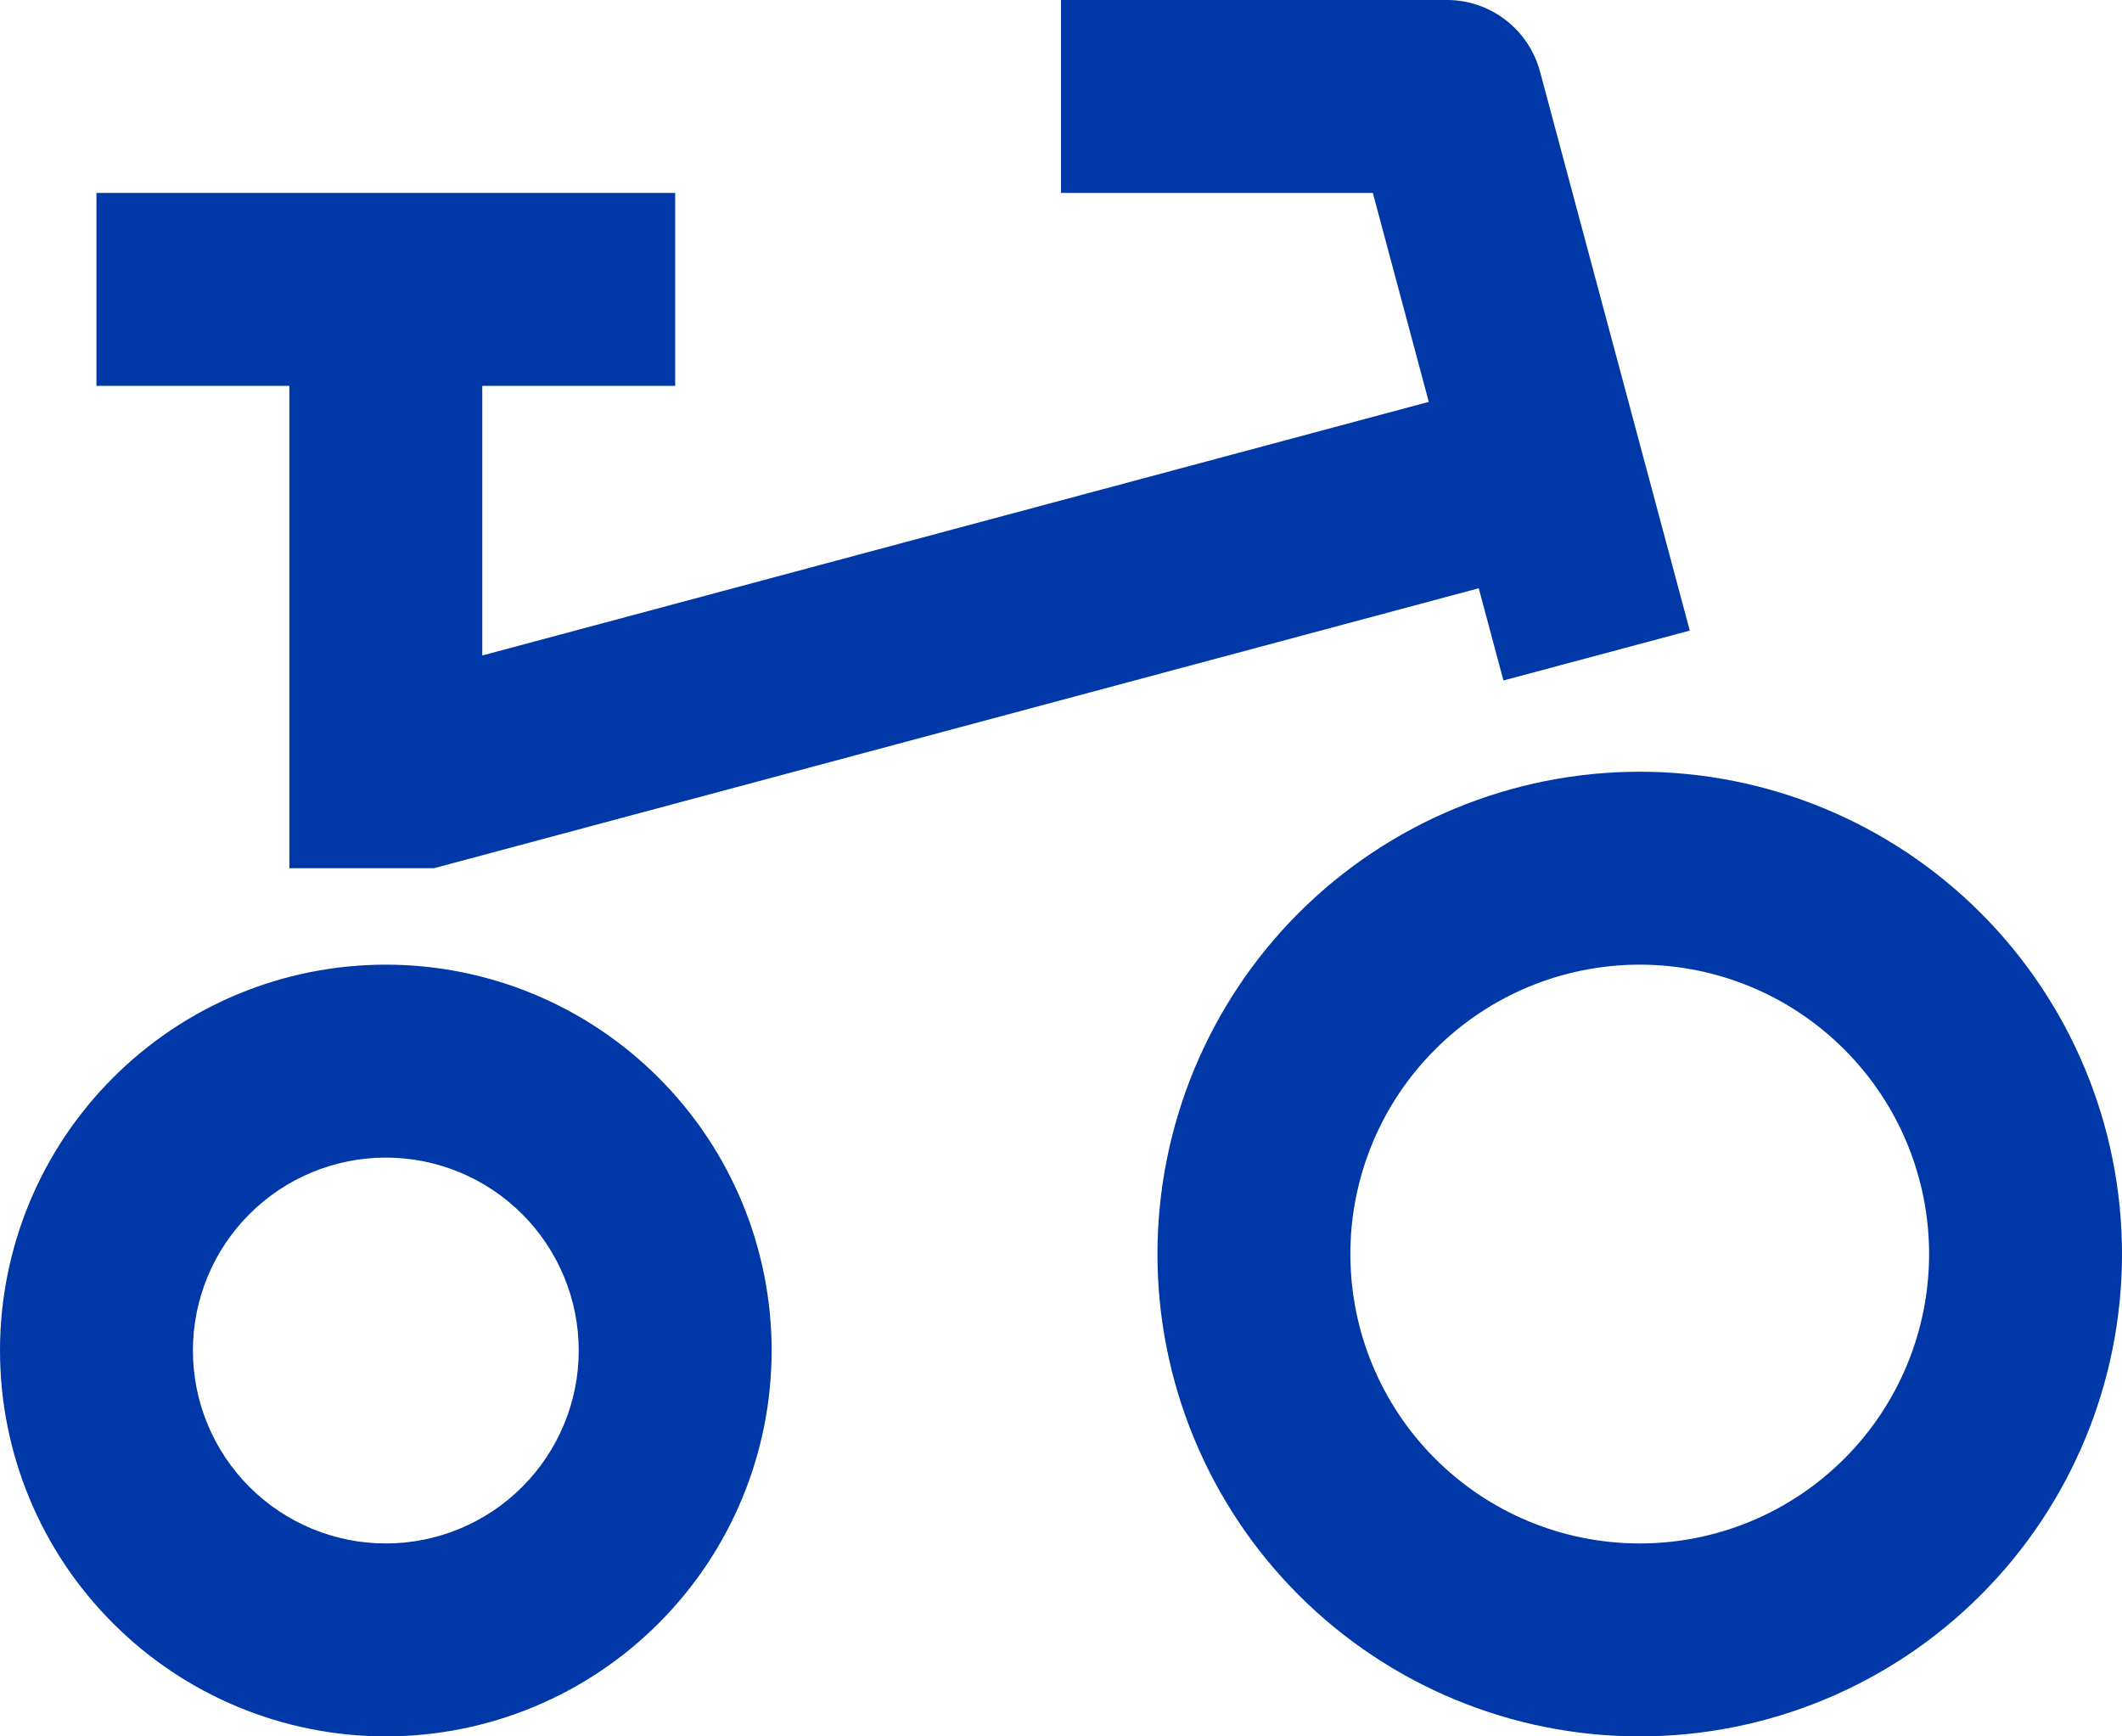 <?xml version="1.0" encoding="UTF-8"?> <svg xmlns="http://www.w3.org/2000/svg" width="22" height="18" viewBox="0 0 22 18" fill="none"><path d="M4.5 9H3V4H1V2H7V4H5V6.795L14.813 4.166L14.233 2H11V-6.94912e-07H14.978C15.202 -0.005 15.421 0.065 15.6 0.2C15.779 0.334 15.908 0.525 15.966 0.741L17.519 6.537L15.587 7.054L15.331 6.098L4.5 9ZM4 16C4.53 16 5.039 15.789 5.414 15.414C5.789 15.039 6 14.53 6 14C6 13.47 5.789 12.961 5.414 12.586C5.039 12.211 4.53 12 4 12C3.47 12 2.961 12.211 2.586 12.586C2.211 12.961 2 13.47 2 14C2 14.53 2.211 15.039 2.586 15.414C2.961 15.789 3.47 16 4 16ZM4 18C2.939 18 1.922 17.579 1.172 16.828C0.421 16.078 0 15.061 0 14C0 12.939 0.421 11.922 1.172 11.172C1.922 10.421 2.939 10 4 10C5.061 10 6.078 10.421 6.828 11.172C7.579 11.922 8 12.939 8 14C8 15.061 7.579 16.078 6.828 16.828C6.078 17.579 5.061 18 4 18ZM17 16C17.796 16 18.559 15.684 19.121 15.121C19.684 14.559 20 13.796 20 13C20 12.204 19.684 11.441 19.121 10.879C18.559 10.316 17.796 10 17 10C16.204 10 15.441 10.316 14.879 10.879C14.316 11.441 14 12.204 14 13C14 13.796 14.316 14.559 14.879 15.121C15.441 15.684 16.204 16 17 16ZM17 18C15.674 18 14.402 17.473 13.464 16.535C12.527 15.598 12 14.326 12 13C12 11.674 12.527 10.402 13.464 9.464C14.402 8.527 15.674 8 17 8C18.326 8 19.598 8.527 20.535 9.464C21.473 10.402 22 11.674 22 13C22 14.326 21.473 15.598 20.535 16.535C19.598 17.473 18.326 18 17 18Z" fill="#0038A8"></path></svg> 